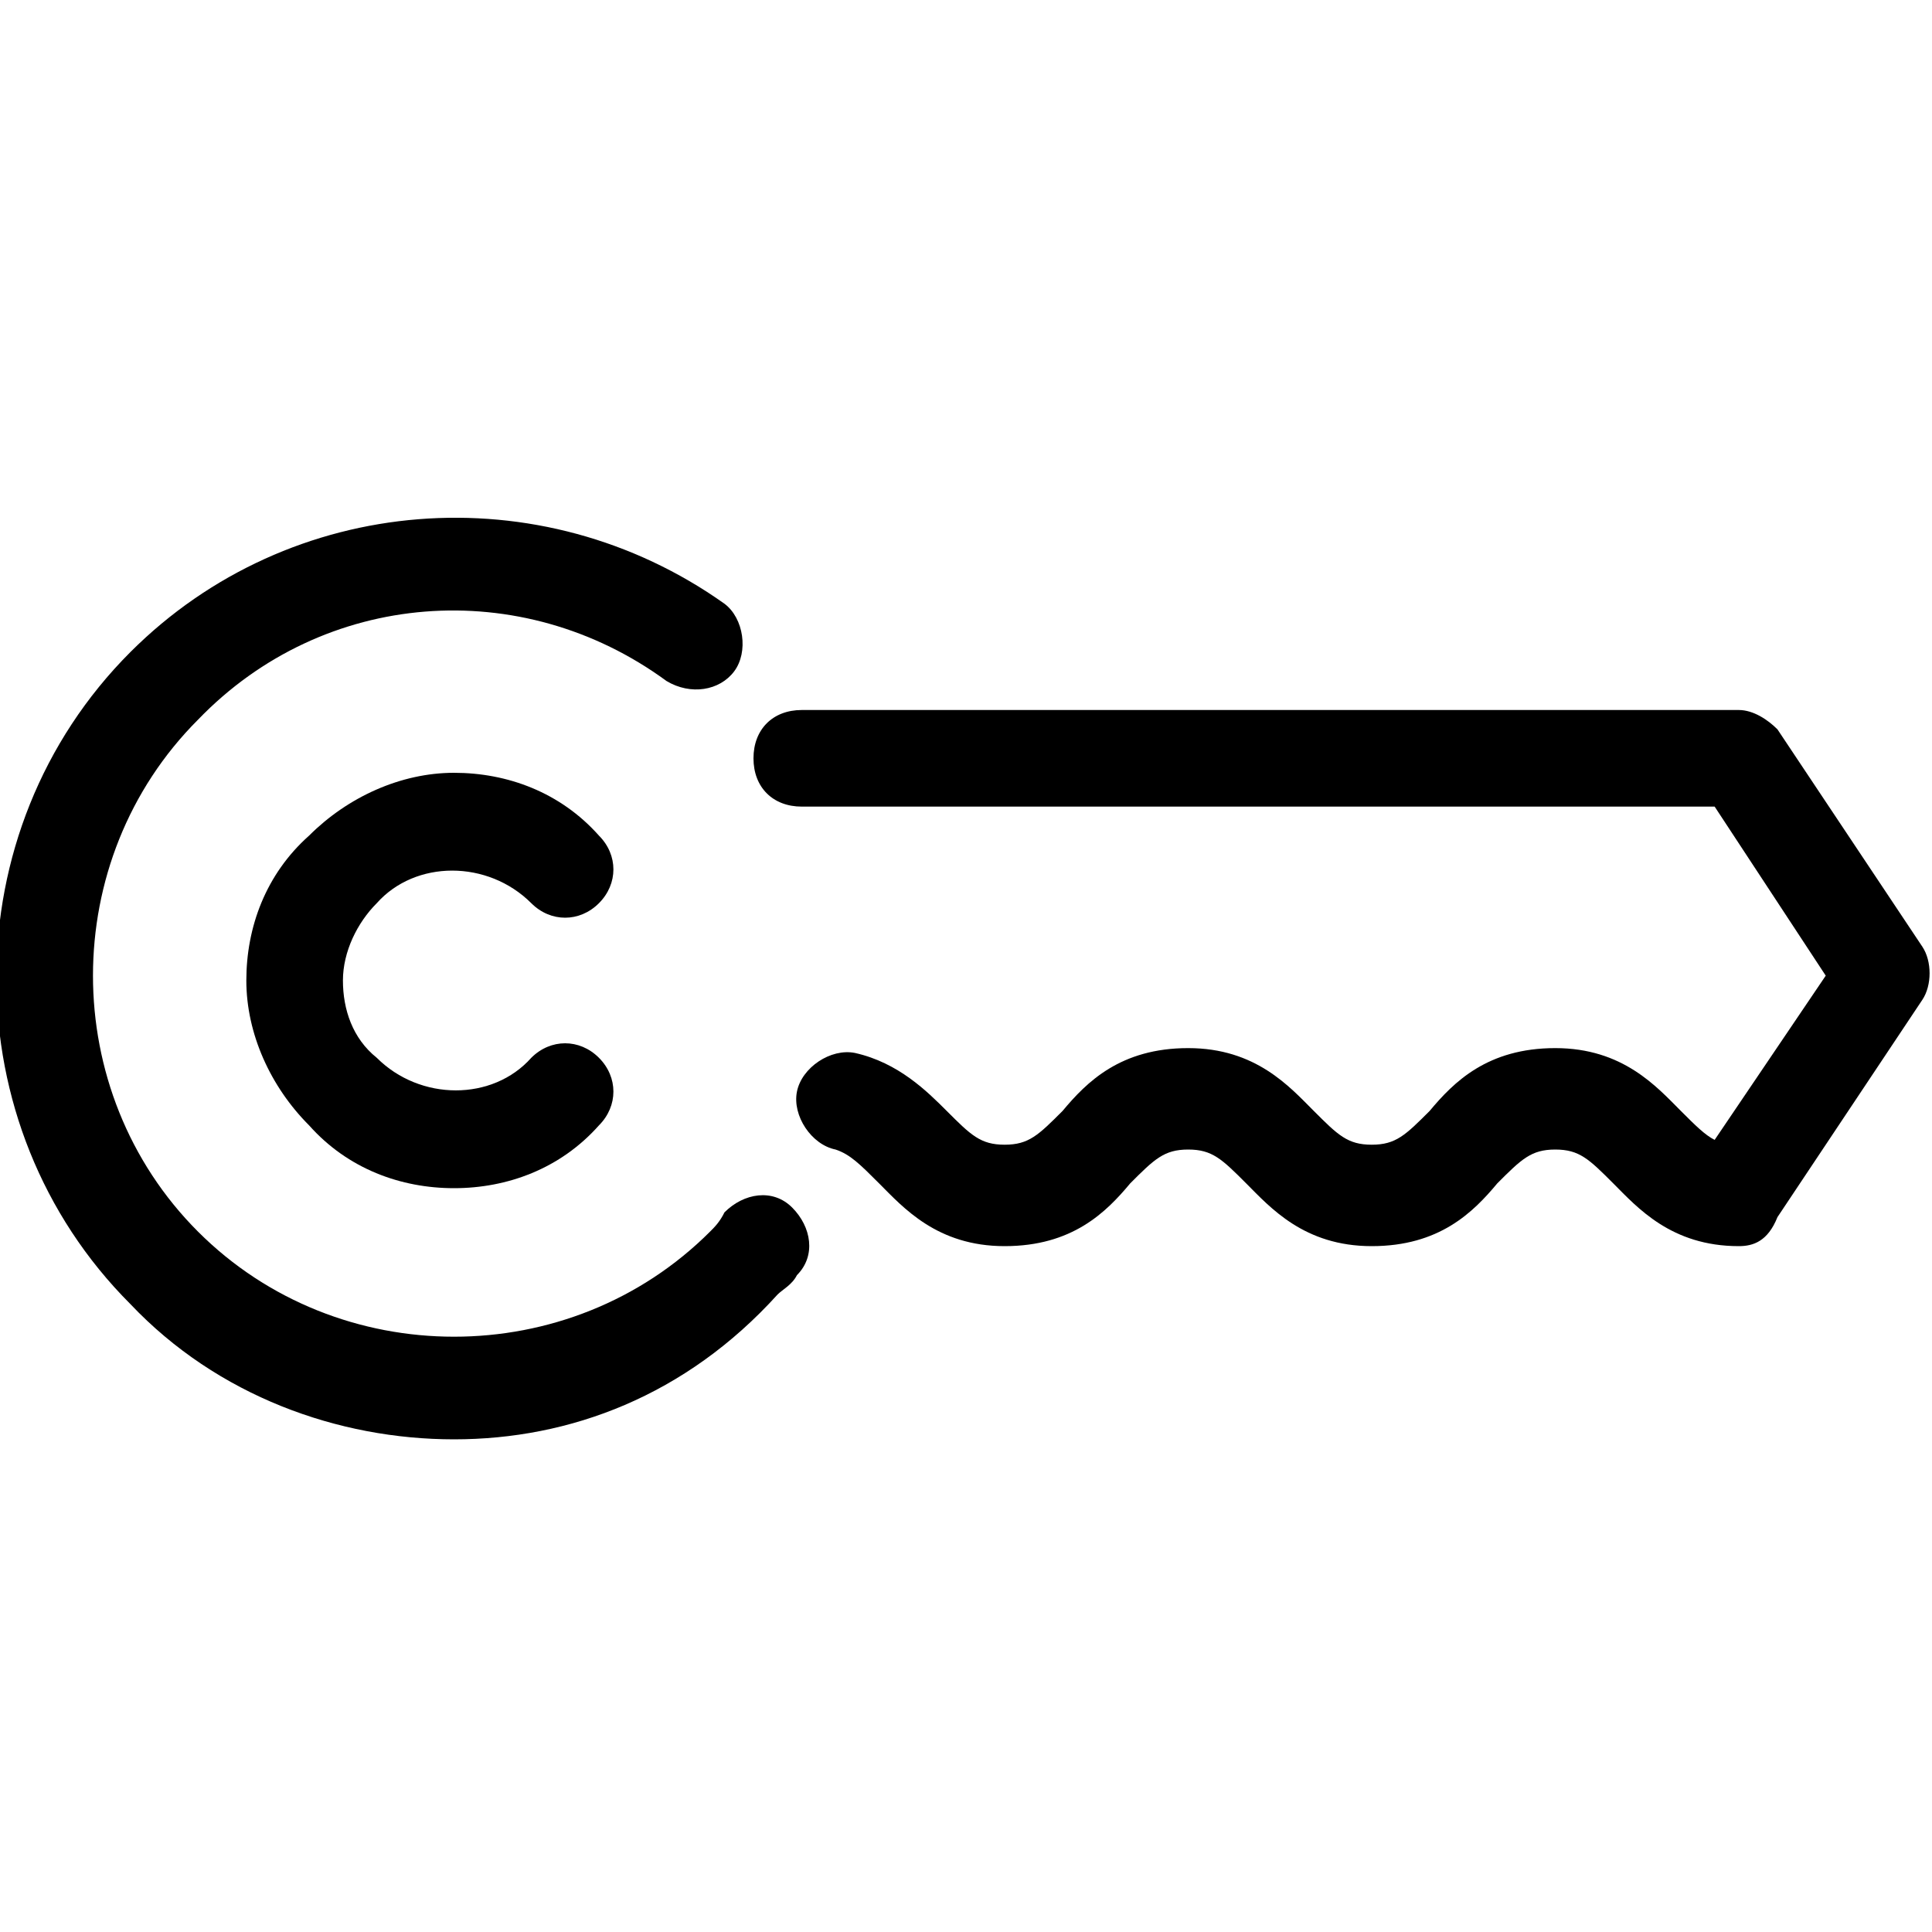 <?xml version="1.0" ?><svg enable-background="new 0 0 40 40" id="Слой_1" version="1.1" viewBox="0 0 40 40" xml:space="preserve" xmlns="http://www.w3.org/2000/svg" xmlns:xlink="http://www.w3.org/1999/xlink"><g><path d="M9.4,29.8c-2.4,0-4.9-0.9-6.7-2.8c-3.7-3.7-3.7-9.8,0-13.5c3.3-3.3,8.5-3.7,12.3-1c0.4,0.3,0.5,1,0.2,1.4   c-0.3,0.4-0.9,0.5-1.4,0.2c-3-2.2-7.1-1.9-9.7,0.8c-2.9,2.9-2.9,7.7,0,10.6c2.9,2.9,7.7,2.9,10.6,0c0.1-0.1,0.2-0.2,0.3-0.4   c0.4-0.4,1-0.5,1.4-0.1c0.4,0.4,0.5,1,0.1,1.4c-0.1,0.2-0.3,0.3-0.4,0.4C14.2,28.9,11.8,29.8,9.4,29.8z"/></g><g><path d="M9.4,24.6c-1.1,0-2.2-0.4-3-1.3c-0.8-0.8-1.3-1.9-1.3-3c0-1.1,0.4-2.2,1.3-3c0.8-0.8,1.9-1.3,3-1.3c1.1,0,2.2,0.4,3,1.3   c0.4,0.4,0.4,1,0,1.4c-0.4,0.4-1,0.4-1.4,0c-0.9-0.9-2.4-0.9-3.2,0c-0.4,0.4-0.7,1-0.7,1.6c0,0.6,0.2,1.2,0.7,1.6   c0.9,0.9,2.4,0.9,3.2,0c0.4-0.4,1-0.4,1.4,0c0.4,0.4,0.4,1,0,1.4C11.6,24.2,10.5,24.6,9.4,24.6z"/></g><g><path d="M36,25.8c-1.4,0-2.1-0.8-2.6-1.3c-0.5-0.5-0.7-0.7-1.2-0.7c-0.5,0-0.7,0.2-1.2,0.7c-0.5,0.6-1.2,1.3-2.6,1.3   c-1.4,0-2.1-0.8-2.6-1.3c-0.5-0.5-0.7-0.7-1.2-0.7s-0.7,0.2-1.2,0.7c-0.5,0.6-1.2,1.3-2.6,1.3c-1.4,0-2.1-0.8-2.6-1.3   c-0.4-0.4-0.6-0.6-0.9-0.7c-0.5-0.1-0.9-0.7-0.8-1.2s0.7-0.9,1.2-0.8c0.9,0.2,1.5,0.8,1.9,1.2c0.5,0.5,0.7,0.7,1.2,0.7   c0.5,0,0.7-0.2,1.2-0.7c0.5-0.6,1.2-1.3,2.6-1.3c1.4,0,2.1,0.8,2.6,1.3c0.5,0.5,0.7,0.7,1.2,0.7c0.5,0,0.7-0.2,1.2-0.7   c0.5-0.6,1.2-1.3,2.6-1.3c1.4,0,2.1,0.8,2.6,1.3c0.3,0.3,0.5,0.5,0.7,0.6l2.3-3.4l-2.3-3.5H16.6c-0.6,0-1-0.4-1-1s0.4-1,1-1H36   c0.3,0,0.6,0.2,0.8,0.4l3,4.5c0.2,0.3,0.2,0.8,0,1.1l-3,4.5C36.6,25.7,36.3,25.8,36,25.8z"/></g></svg>